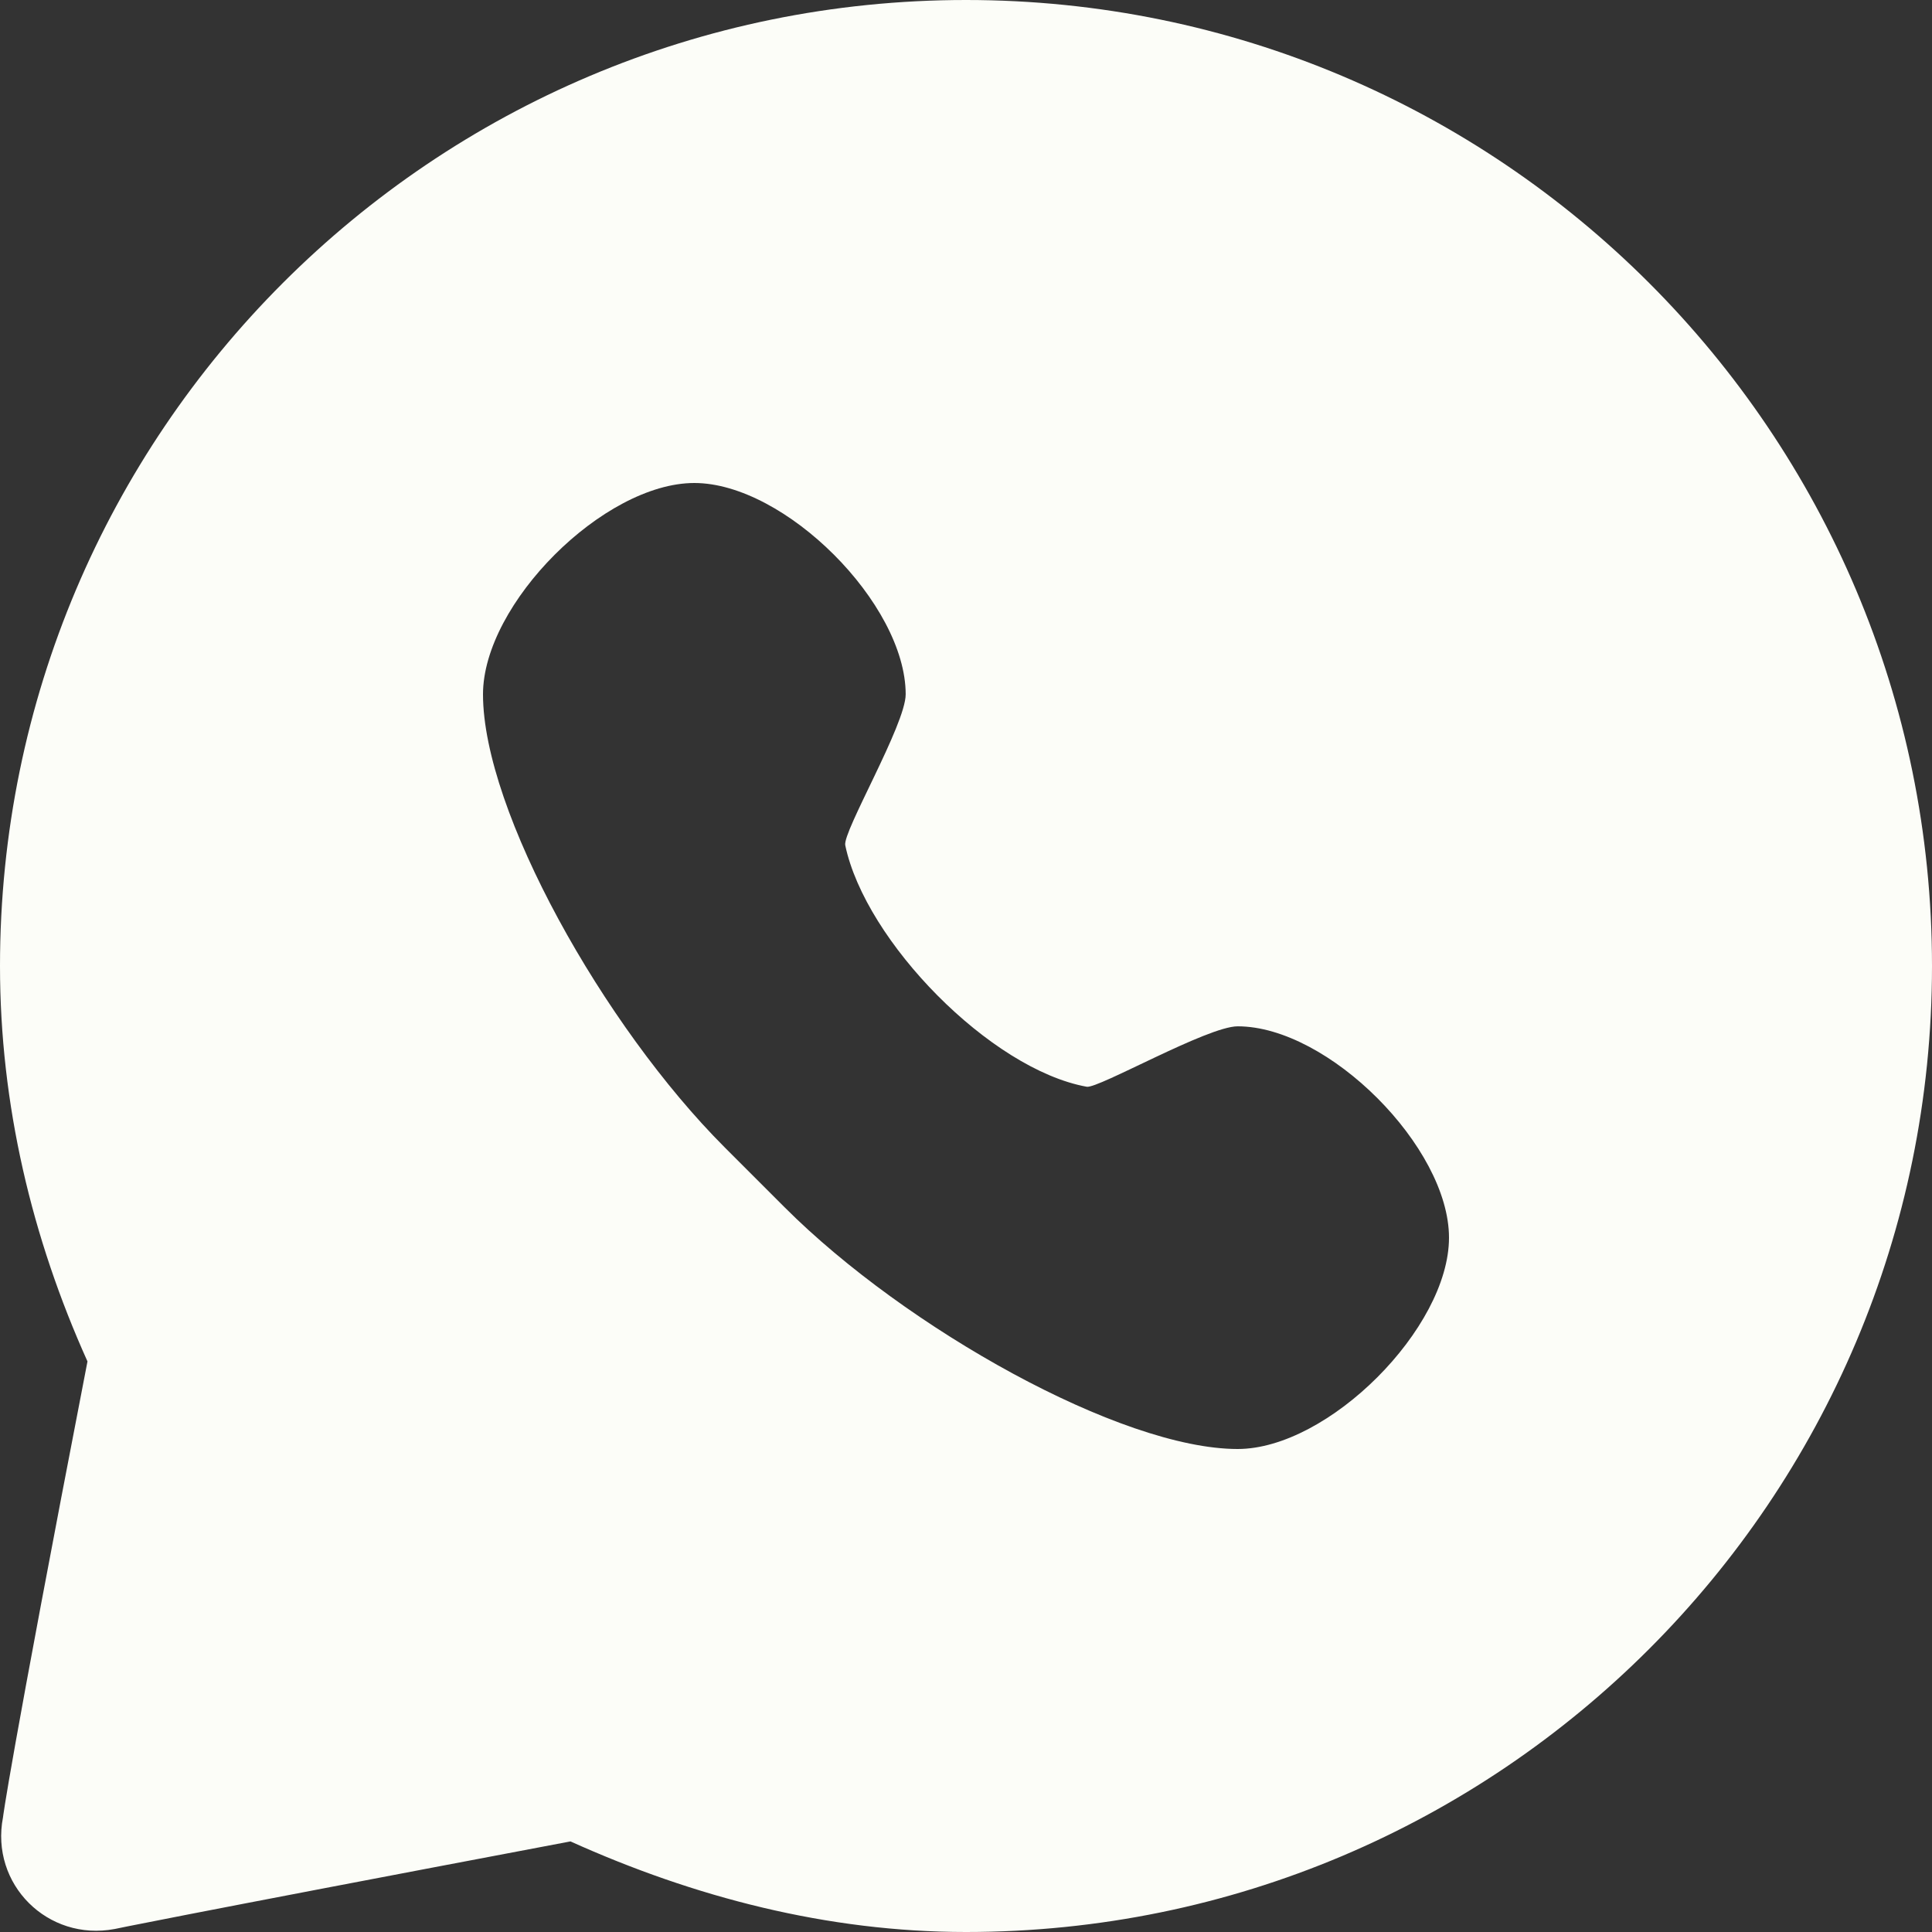 <svg xmlns="http://www.w3.org/2000/svg" width="18" height="18" viewBox="0 0 18 18" fill="none">
<rect x="0" y="0" width="18" height="18" fill="#333333" stroke="none"/>
<path d="M9 0C4.029 0 0 4.029 0 9C0 10.291 0.297 11.534 0.815 12.684C0.077 16.496 0.028 16.931 0.028 16.931C-0.093 17.555 0.444 18.09 1.069 17.972C1.069 17.972 1.466 17.885 5.315 17.156C6.466 17.675 7.709 18 9 18C13.971 18 18 13.97 18 9C18 4.029 13.971 0 9 0ZM6.469 4.5C7.312 4.5 8.438 5.625 8.438 6.469C8.438 6.75 7.849 7.75 7.875 7.875C8.062 8.769 9.229 9.963 10.125 10.125C10.232 10.144 11.25 9.562 11.531 9.562C12.375 9.562 13.5 10.688 13.5 11.531C13.5 12.375 12.375 13.5 11.531 13.5C10.444 13.5 8.438 12.375 7.312 11.25C7.191 11.129 6.872 10.809 6.75 10.688C5.625 9.562 4.5 7.556 4.5 6.469C4.5 5.625 5.625 4.5 6.469 4.5Z" fill="#FCFDF8"/>
</svg>